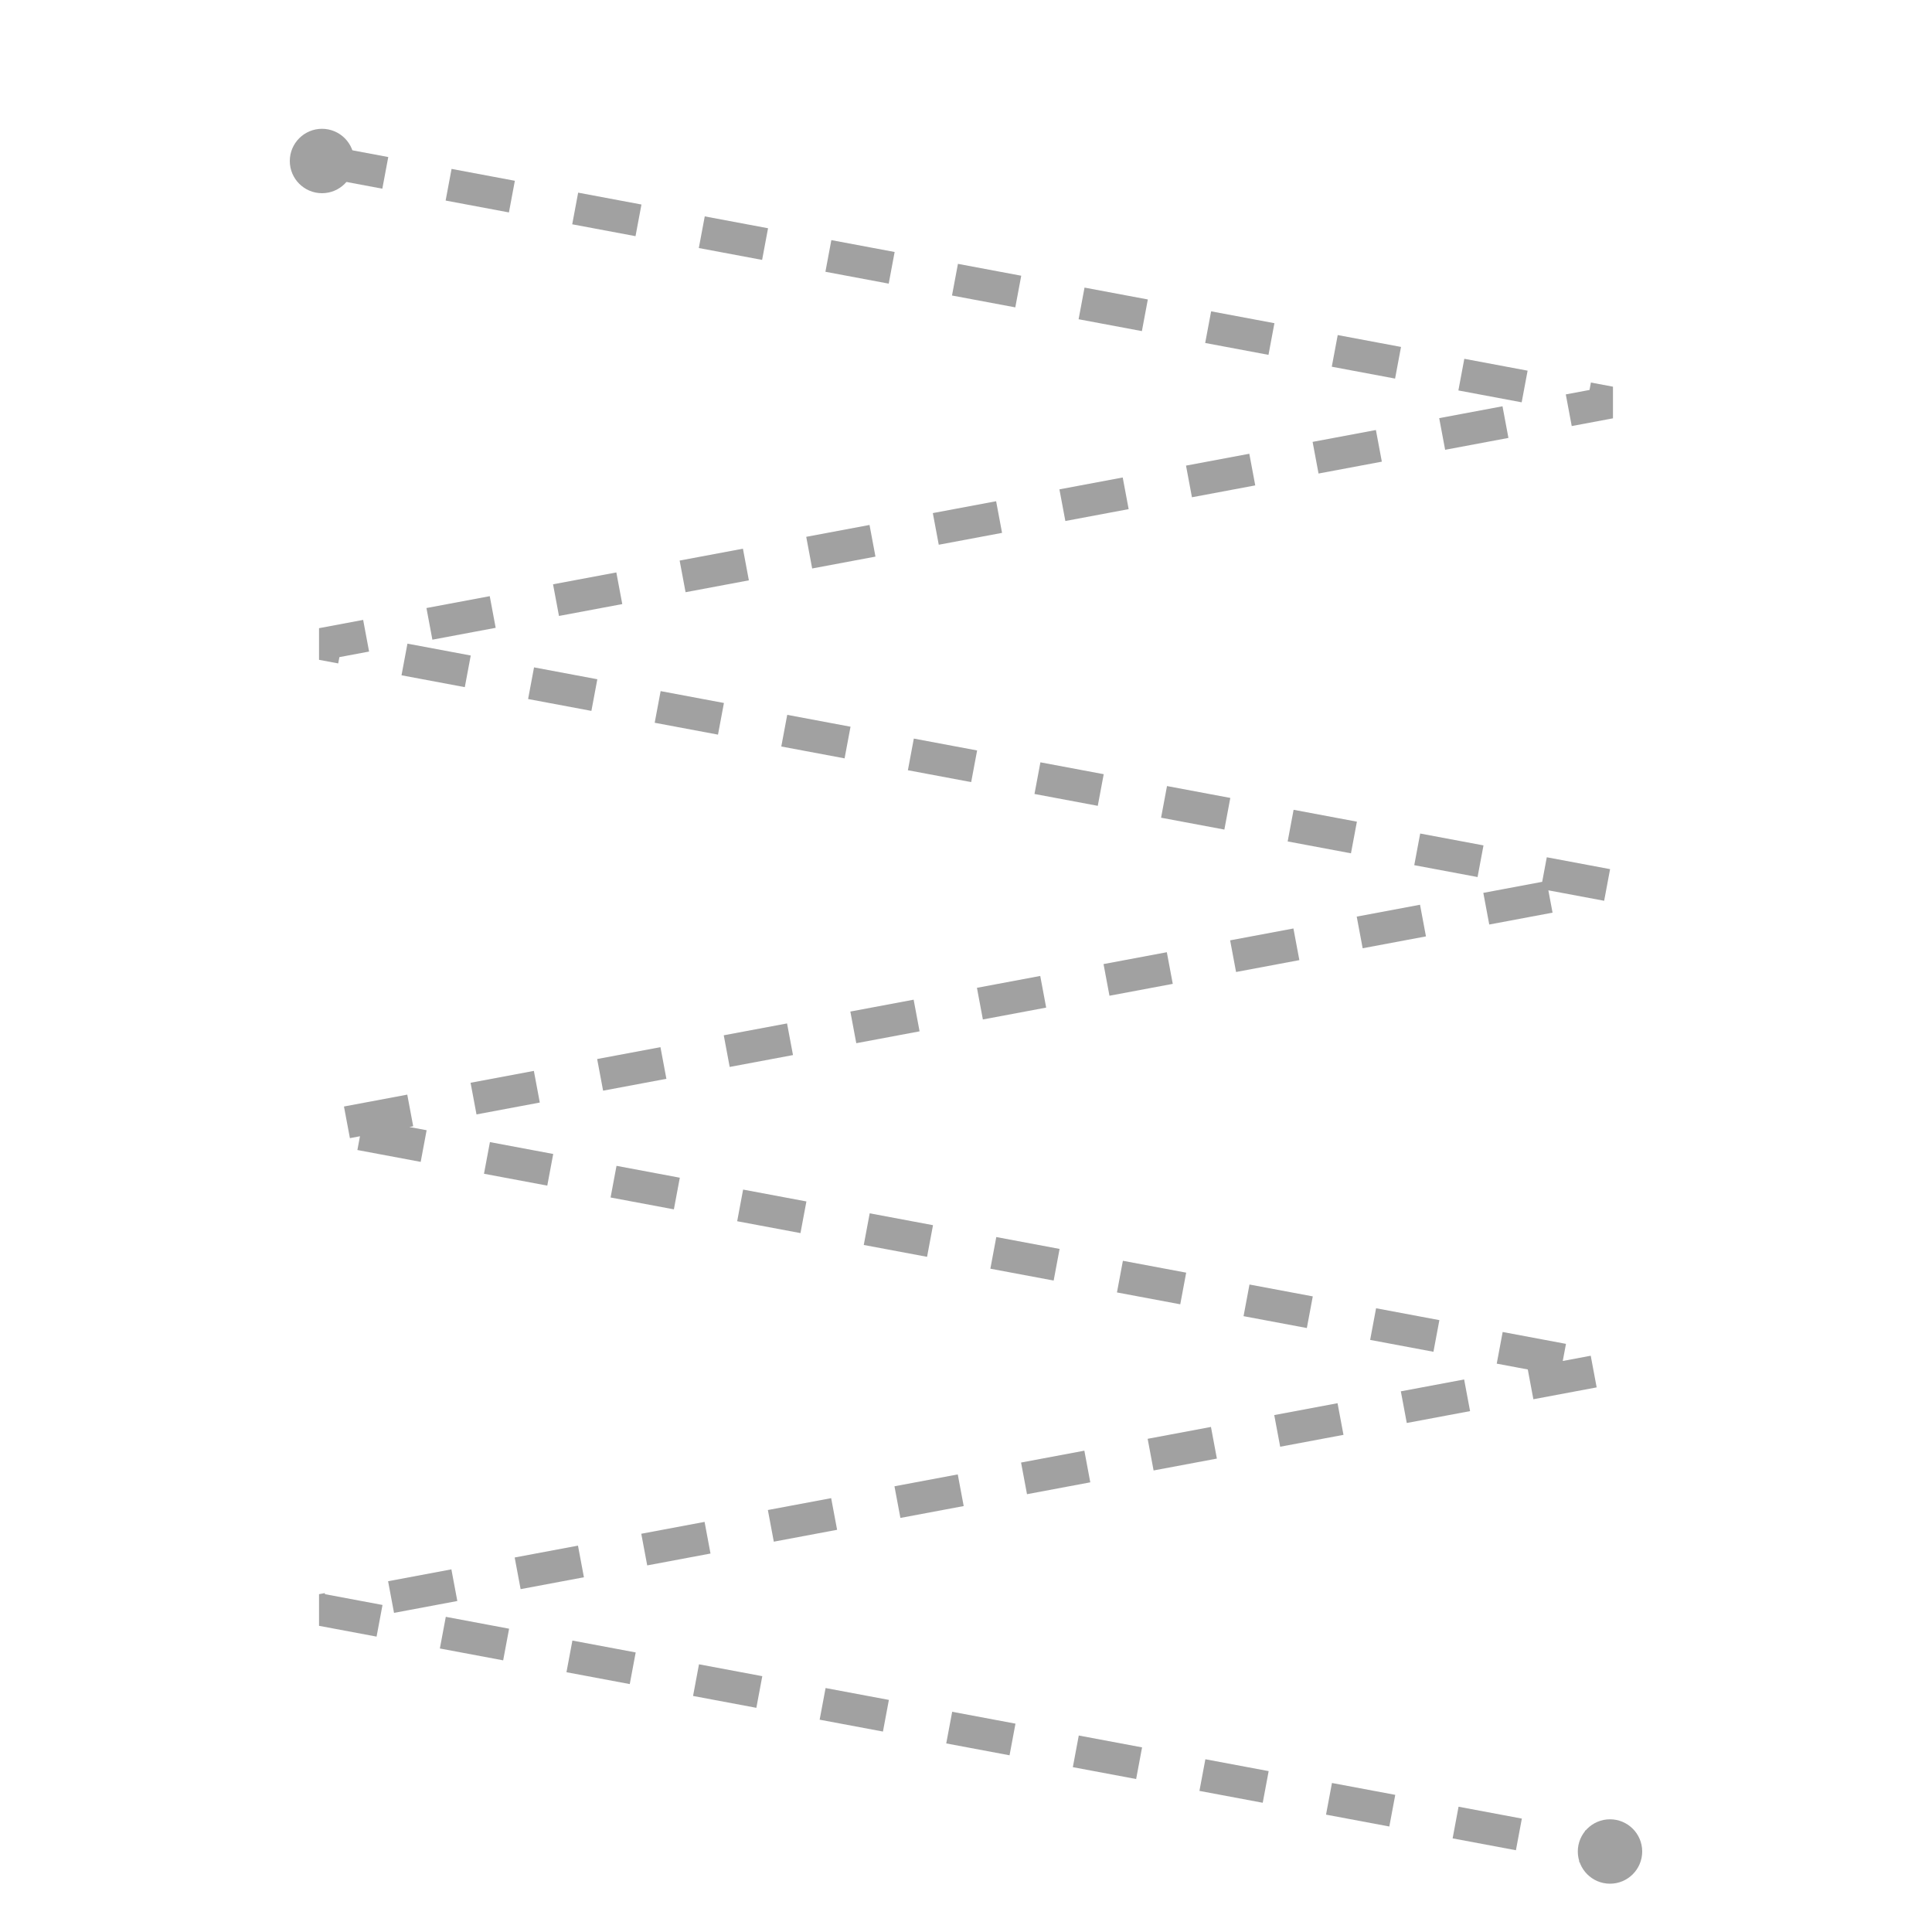 <svg version="1.0" xmlns="http://www.w3.org/2000/svg"
 width="120" height="120">
<path d="
	M20,10 L100,25 20,40 100,55 20,70 100,85 20,100 100,115" stroke-width="2" stroke="#a1a1a1" fill-opacity="0"  stroke-dasharray="4,4"/>
	<circle  cx="20" cy="10" r="1" style="fill:#a1a1a1; stroke:#a1a1a1; stroke-width:2;"/>
	<circle  cx="100" cy="115" r="1" style="fill:#a1a1a1; stroke:#a1a1a1; stroke-width:2;"/>
</svg>
